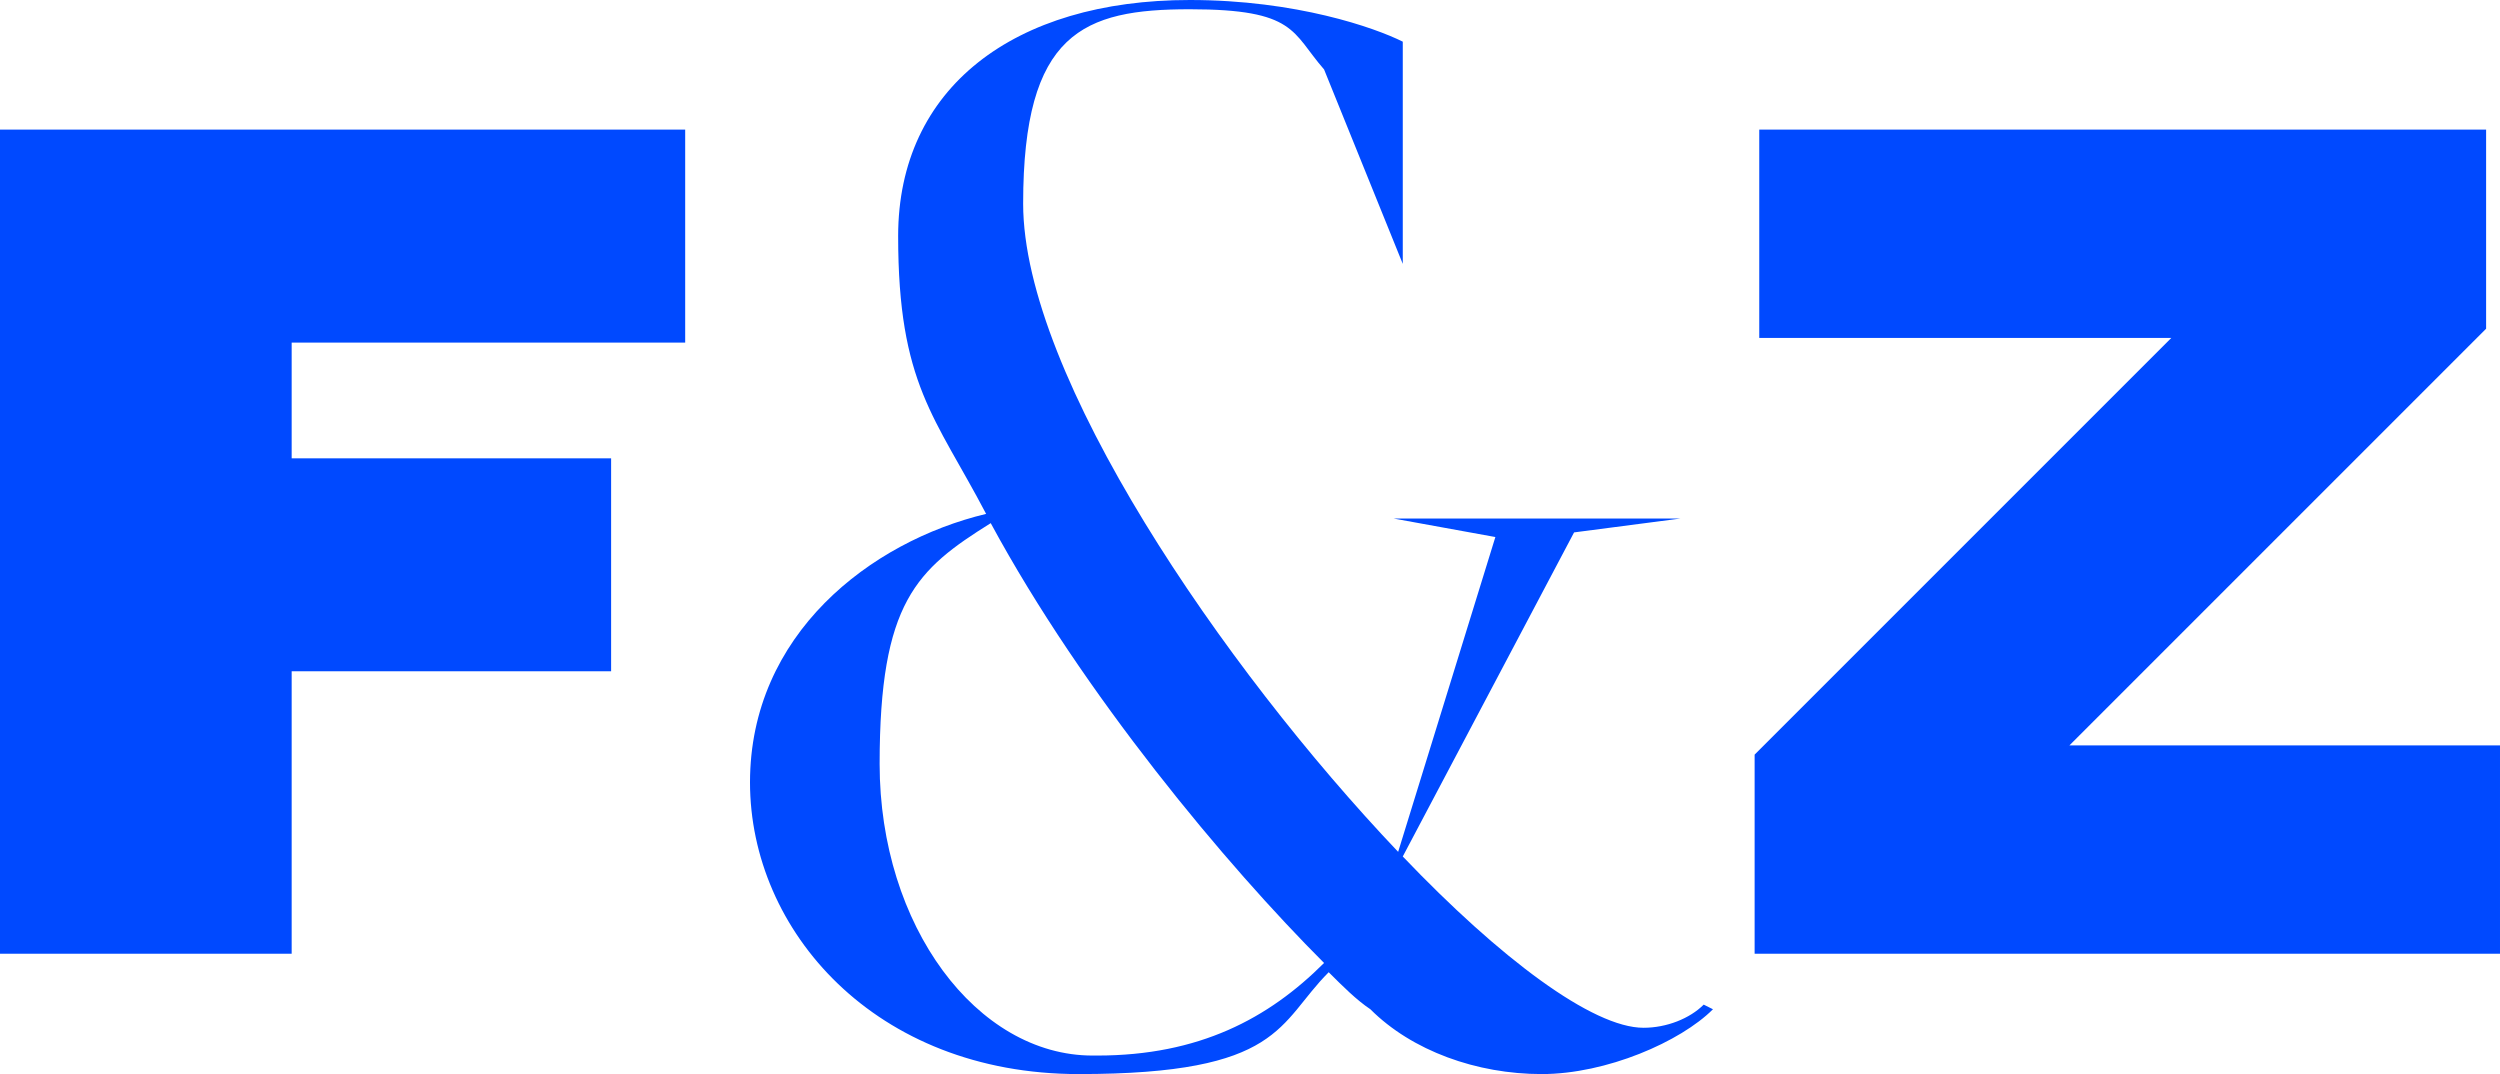 <svg xmlns="http://www.w3.org/2000/svg" xmlns:xlink="http://www.w3.org/1999/xlink" id="uuid-a5c94753-9cfa-4558-8acb-182bfca7968e" viewBox="0 0 54 23.2"><defs><clipPath id="uuid-c0c45380-87e9-4e7f-a21d-fc5c11e1a3f7"><rect width="54" height="23.2" fill="none" stroke-width="0"></rect></clipPath></defs><g id="uuid-75e579cb-2708-4ebd-9ce8-c5c6361380c8"><g clip-path="url(#uuid-c0c45380-87e9-4e7f-a21d-fc5c11e1a3f7)"><path d="M53.7,7.1V2.8h-15.7v4.5h12.1l-1.1-2.1-11.1,11.1v4.3h16.1v-4.5h-12.5l1.1,2.1,11.1-11.1ZM23.6,22.8c-2.5,0-4.6-2.8-4.6-6.3s.8-4.2,2.4-5.2c2,3.7,5.1,7.4,7.2,9.5-1.2,1.2-2.7,2-4.9,2M36.8,21.7c-.3.3-.8.5-1.3.5-1.1,0-3.1-1.5-5.2-3.7l3.7-7,2.3-.3h0c0,0-6.2,0-6.2,0h0c0,0,2.2.4,2.2.4l-2.1,6.8c-3.8-4-8.1-10.3-8.1-14S23.4.2,25.7.2s2.2.5,2.9,1.3l1.7,4.2h0V.9C29.7.6,28,0,25.7,0,21.9,0,19.4,1.9,19.4,5.1s.8,3.9,1.9,6c-2.5.6-5.1,2.6-5.1,5.8s2.7,6.3,7.1,6.3,4.3-1.1,5.4-2.2c.3.3.6.6.9.8.9.9,2.3,1.4,3.7,1.4s3-.7,3.7-1.4h0ZM14.8,2.8H0v17.8h6.3v-6.1h6.9v-4.6h-6.9v-2.5h8.5V2.8Z" fill="#0049ff" stroke-width="0"></path></g></g></svg>